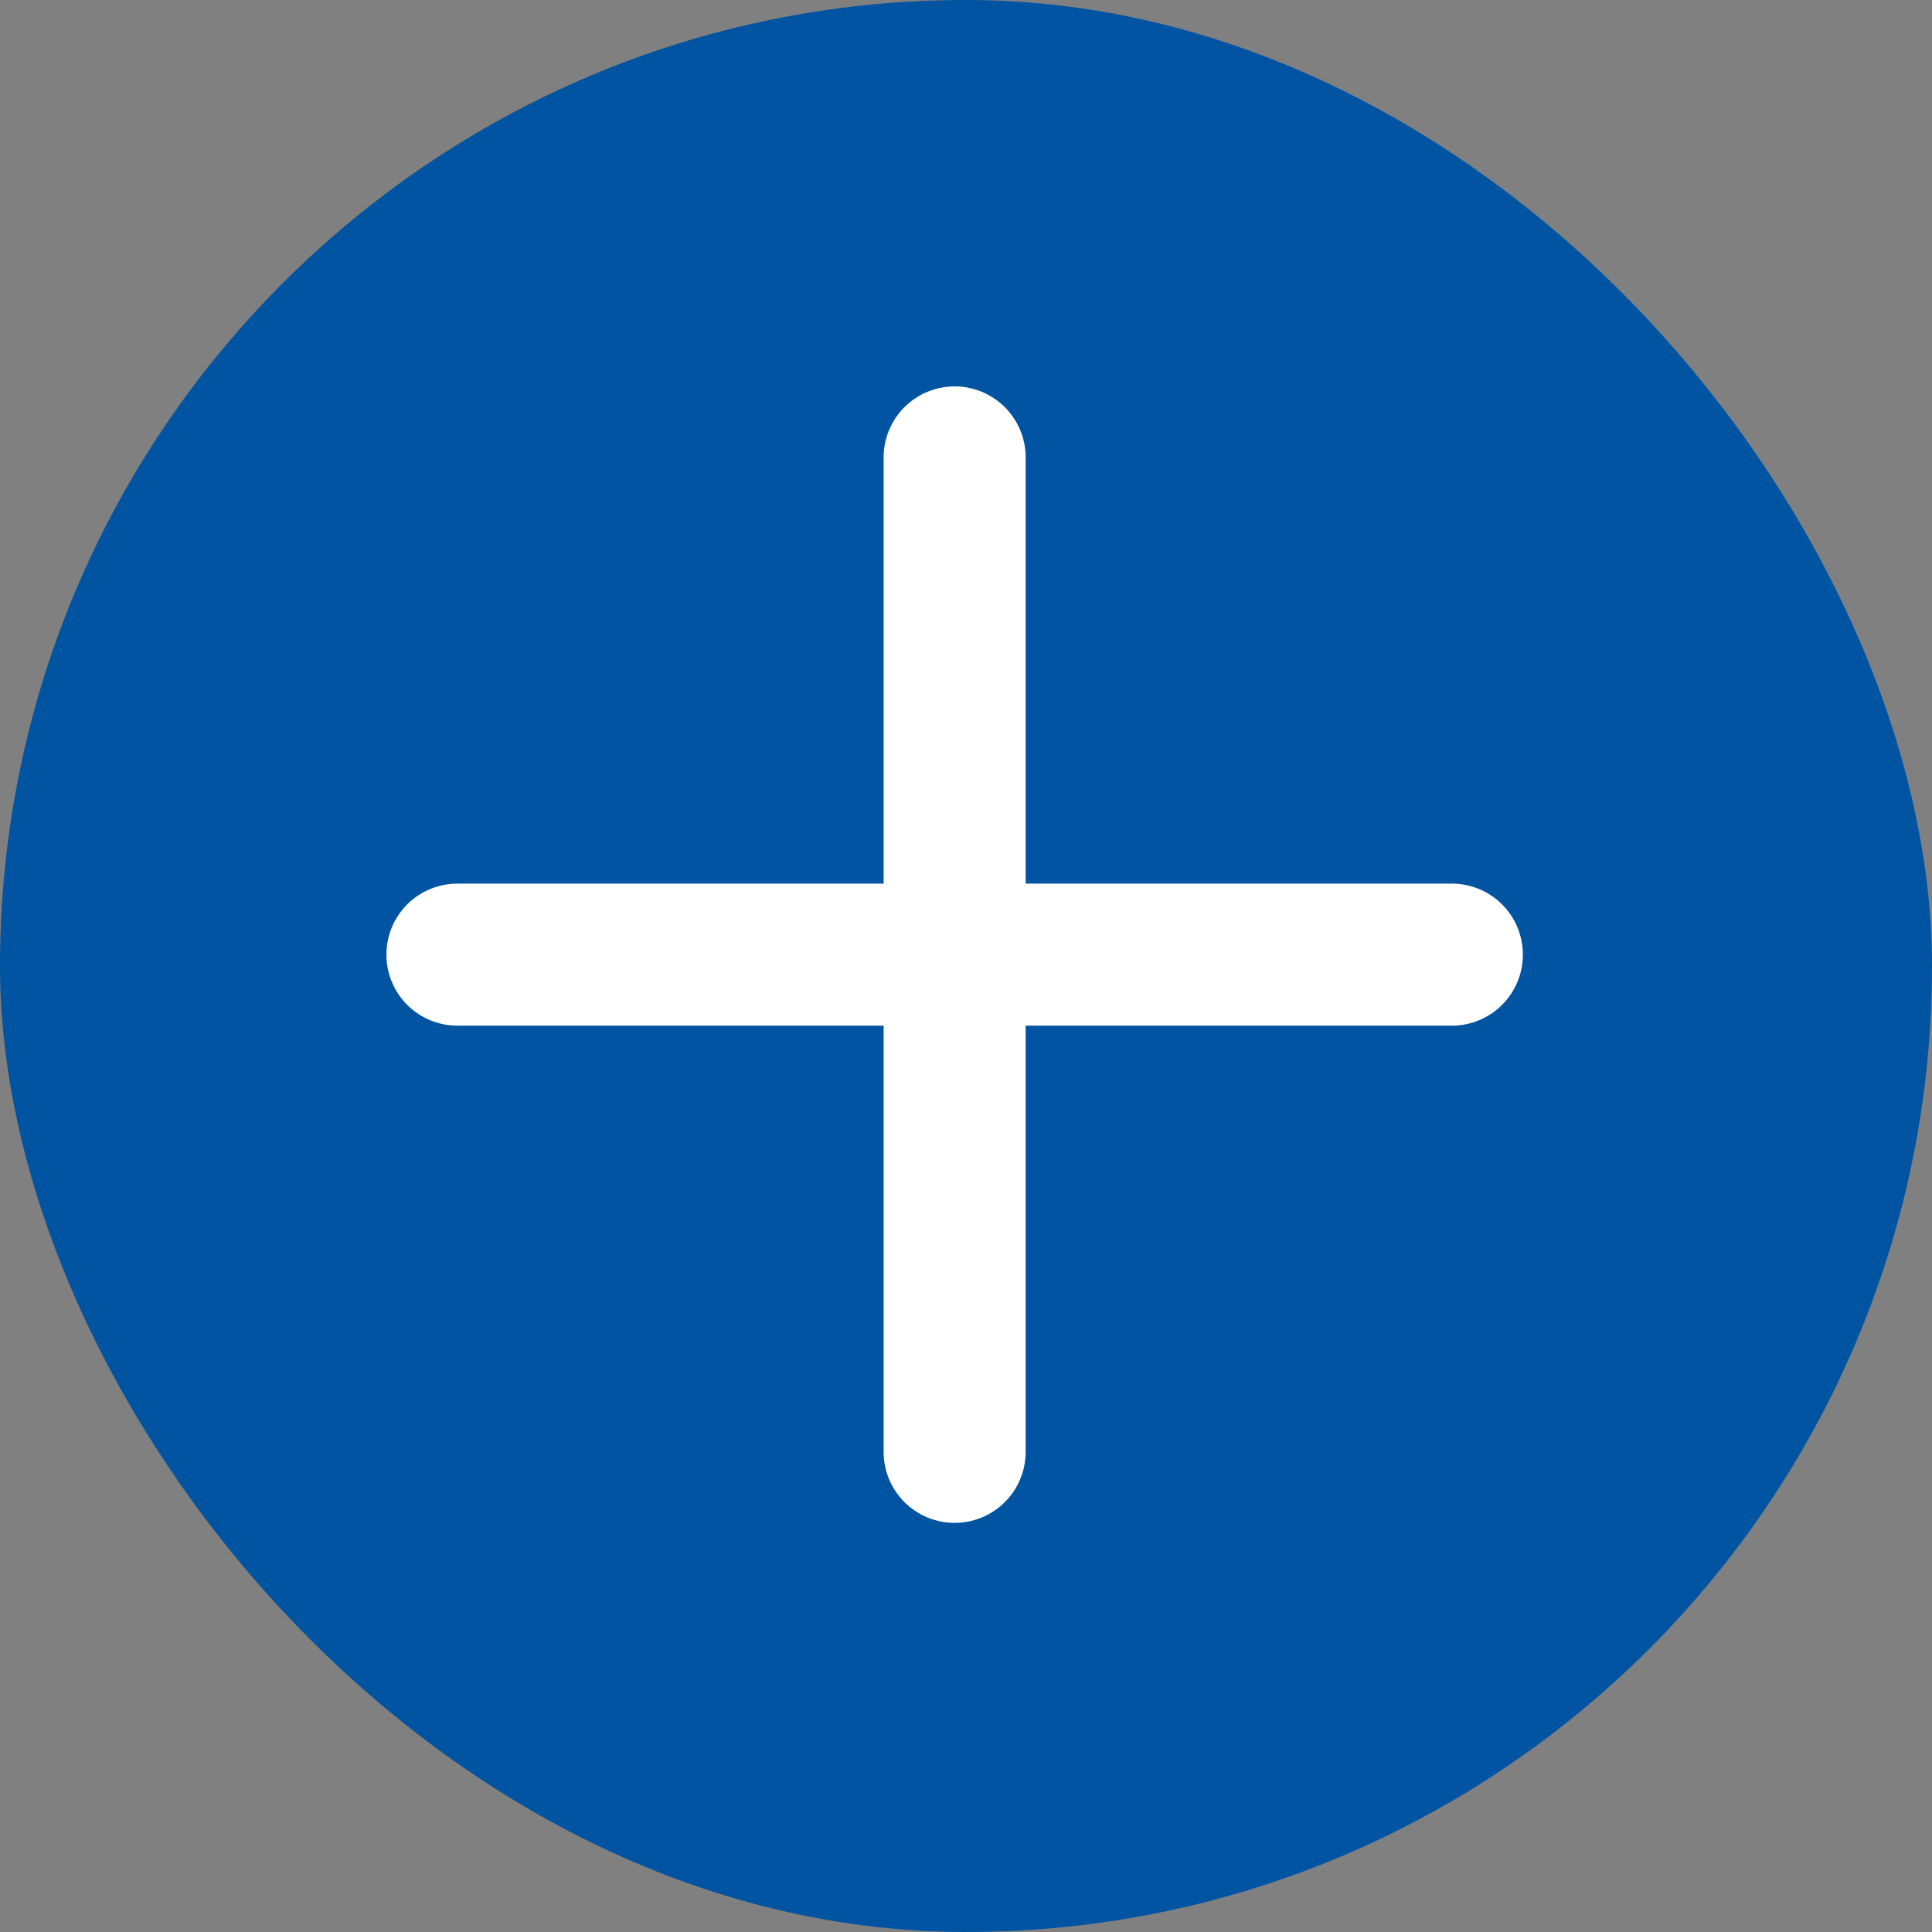<svg width="85" height="85" viewBox="0 0 85 85" fill="none" xmlns="http://www.w3.org/2000/svg">
<rect x="0" y="0" width="85" height="85" fill="#808080" stroke="none"/>
<rect width="85" height="85" rx="42.5" fill="#0054A1"/>
<path d="M42 17C42.829 17 43.624 17.329 44.21 17.915C44.796 18.501 45.125 19.296 45.125 20.125V38.875H63.875C64.704 38.875 65.499 39.204 66.085 39.79C66.671 40.376 67 41.171 67 42C67 42.829 66.671 43.624 66.085 44.21C65.499 44.796 64.704 45.125 63.875 45.125H45.125V63.875C45.125 64.704 44.796 65.499 44.21 66.085C43.624 66.671 42.829 67 42 67C41.171 67 40.376 66.671 39.79 66.085C39.204 65.499 38.875 64.704 38.875 63.875V45.125H20.125C19.296 45.125 18.501 44.796 17.915 44.21C17.329 43.624 17 42.829 17 42C17 41.171 17.329 40.376 17.915 39.79C18.501 39.204 19.296 38.875 20.125 38.875H38.875V20.125C38.875 19.296 39.204 18.501 39.79 17.915C40.376 17.329 41.171 17 42 17Z" fill="white"/>
</svg>
